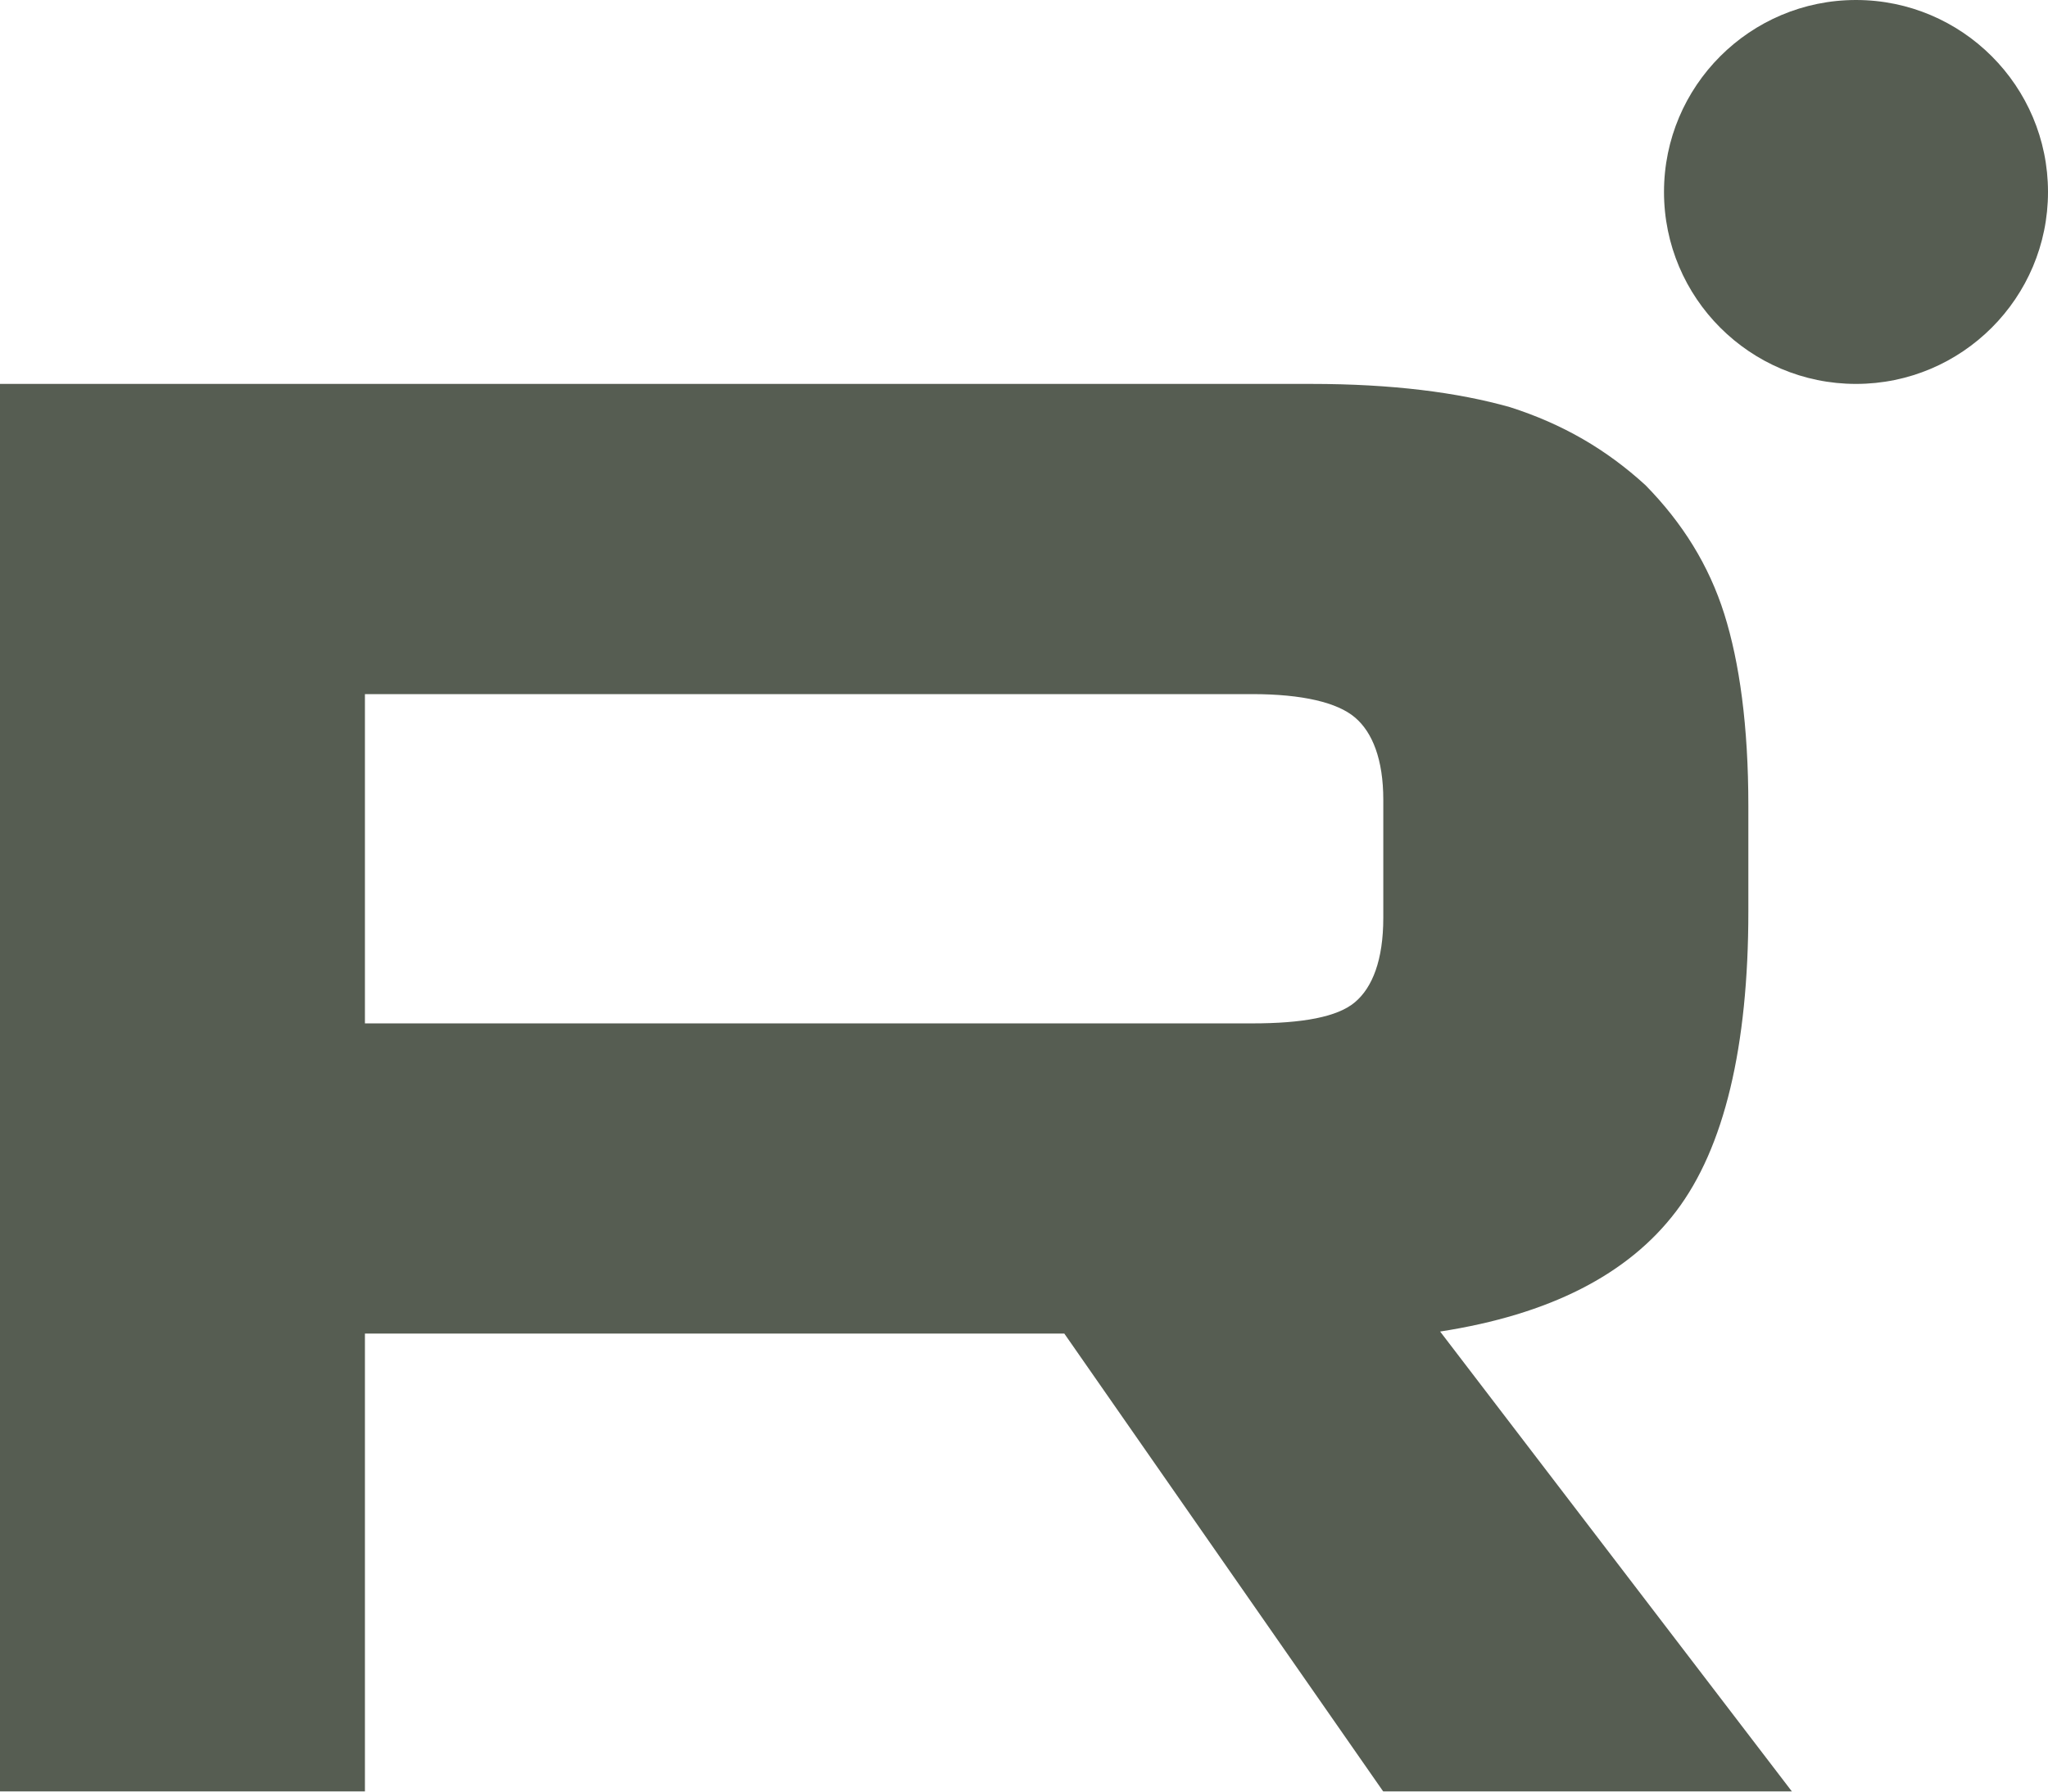 <svg width="16" height="14" viewBox="0 0 16 14" fill="none" xmlns="http://www.w3.org/2000/svg">
<g opacity="0.7">
<path d="M10.244 3H0V14H2.851V10.421H8.315L10.807 14H14L11.251 10.405C12.105 10.273 12.72 9.96 13.095 9.465C13.471 8.97 13.659 8.178 13.659 7.123V6.298C13.659 5.672 13.59 5.177 13.471 4.798C13.351 4.418 13.146 4.088 12.856 3.792C12.549 3.511 12.207 3.313 11.798 3.182C11.388 3.066 10.876 3 10.244 3ZM9.783 7.997H2.851V5.424H9.783C10.176 5.424 10.449 5.49 10.585 5.606C10.722 5.721 10.807 5.935 10.807 6.249V7.172C10.807 7.502 10.722 7.717 10.585 7.832C10.449 7.947 10.176 7.997 9.783 7.997V7.997Z" fill="#0E1809"/>
<path d="M14.5 3C15.328 3 16 2.328 16 1.5C16 0.672 15.328 0 14.5 0C13.672 0 13 0.672 13 1.5C13 2.328 13.672 3 14.5 3Z" fill="#0E1809"/>
</g>
</svg>
